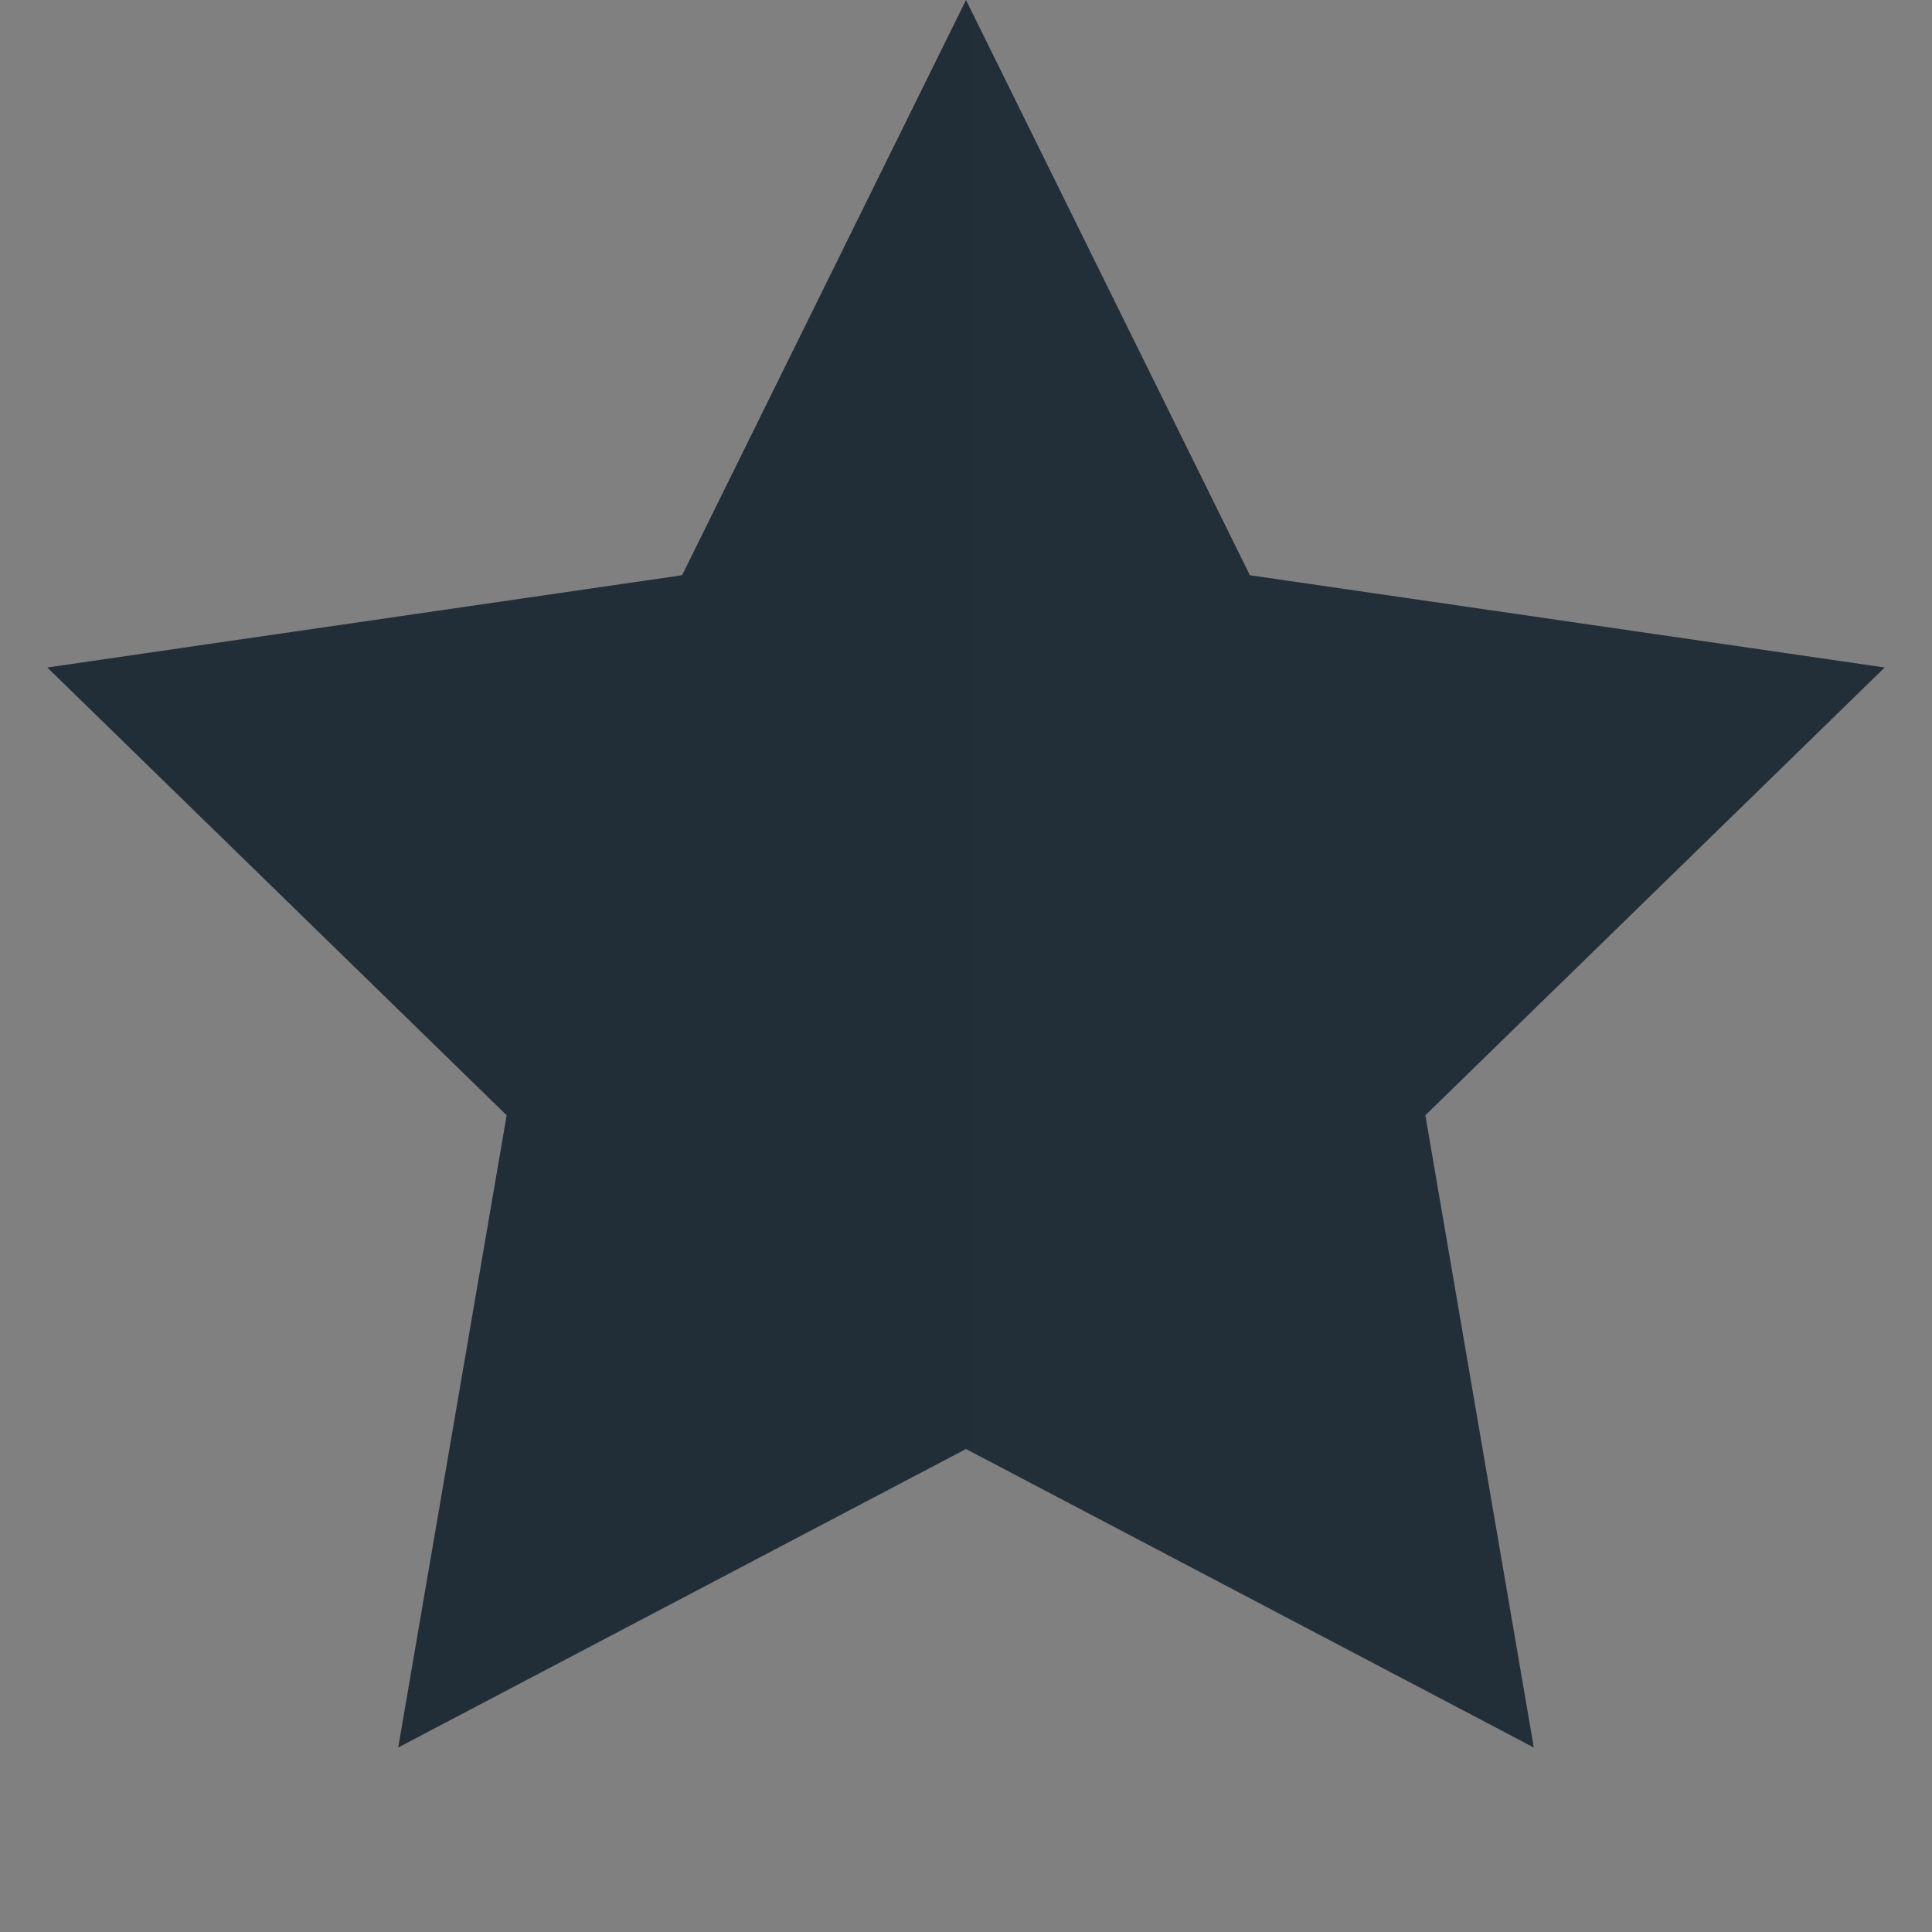 <?xml version="1.0" encoding="UTF-8"?>
<svg width="140px" height="140px" viewBox="0 0 140 140" version="1.1" xmlns="http://www.w3.org/2000/svg" xmlns:xlink="http://www.w3.org/1999/xlink">
    <rect x="0" y="0" width="140" height="140" fill="#808080" stroke="none"/>
    <title>tree-star</title>
    <defs>
        <rect id="path-1" x="0" y="0" width="67" height="127"></rect>
    </defs>
    <g id="Page-1" stroke="none" stroke-width="1" fill="none" fill-rule="evenodd">
        <g id="Atypic_HolidayLandingPage_Desktop" transform="translate(-573, -1426)">
            <g id="Group-4" transform="translate(100, 1426)">
                <g id="tree-star" transform="translate(473, 0)">
                    <polygon id="Star" fill="#222E37" points="70 105 28.855 126.631 36.713 80.816 3.426 48.369 49.428 41.684 70 0 90.572 41.684 136.574 48.369 103.287 80.816 111.145 126.631"></polygon>
                    <g id="Star-Copy" transform="translate(70, 0)">
                        <mask id="mask-2" fill="white">
                            <use xlink:href="#path-1"></use>
                        </mask>
                        <g id="Mask"></g>
                        <polygon fill="#FFFFFF" opacity="0.05" mask="url(#mask-2)" points="0 105 -41.145 126.631 -33.287 80.816 -66.574 48.369 -20.572 41.684 -1.42108547e-14 0 20.572 41.684 66.574 48.369 33.287 80.816 41.145 126.631"></polygon>
                    </g>
                </g>
            </g>
        </g>
    </g>
</svg>